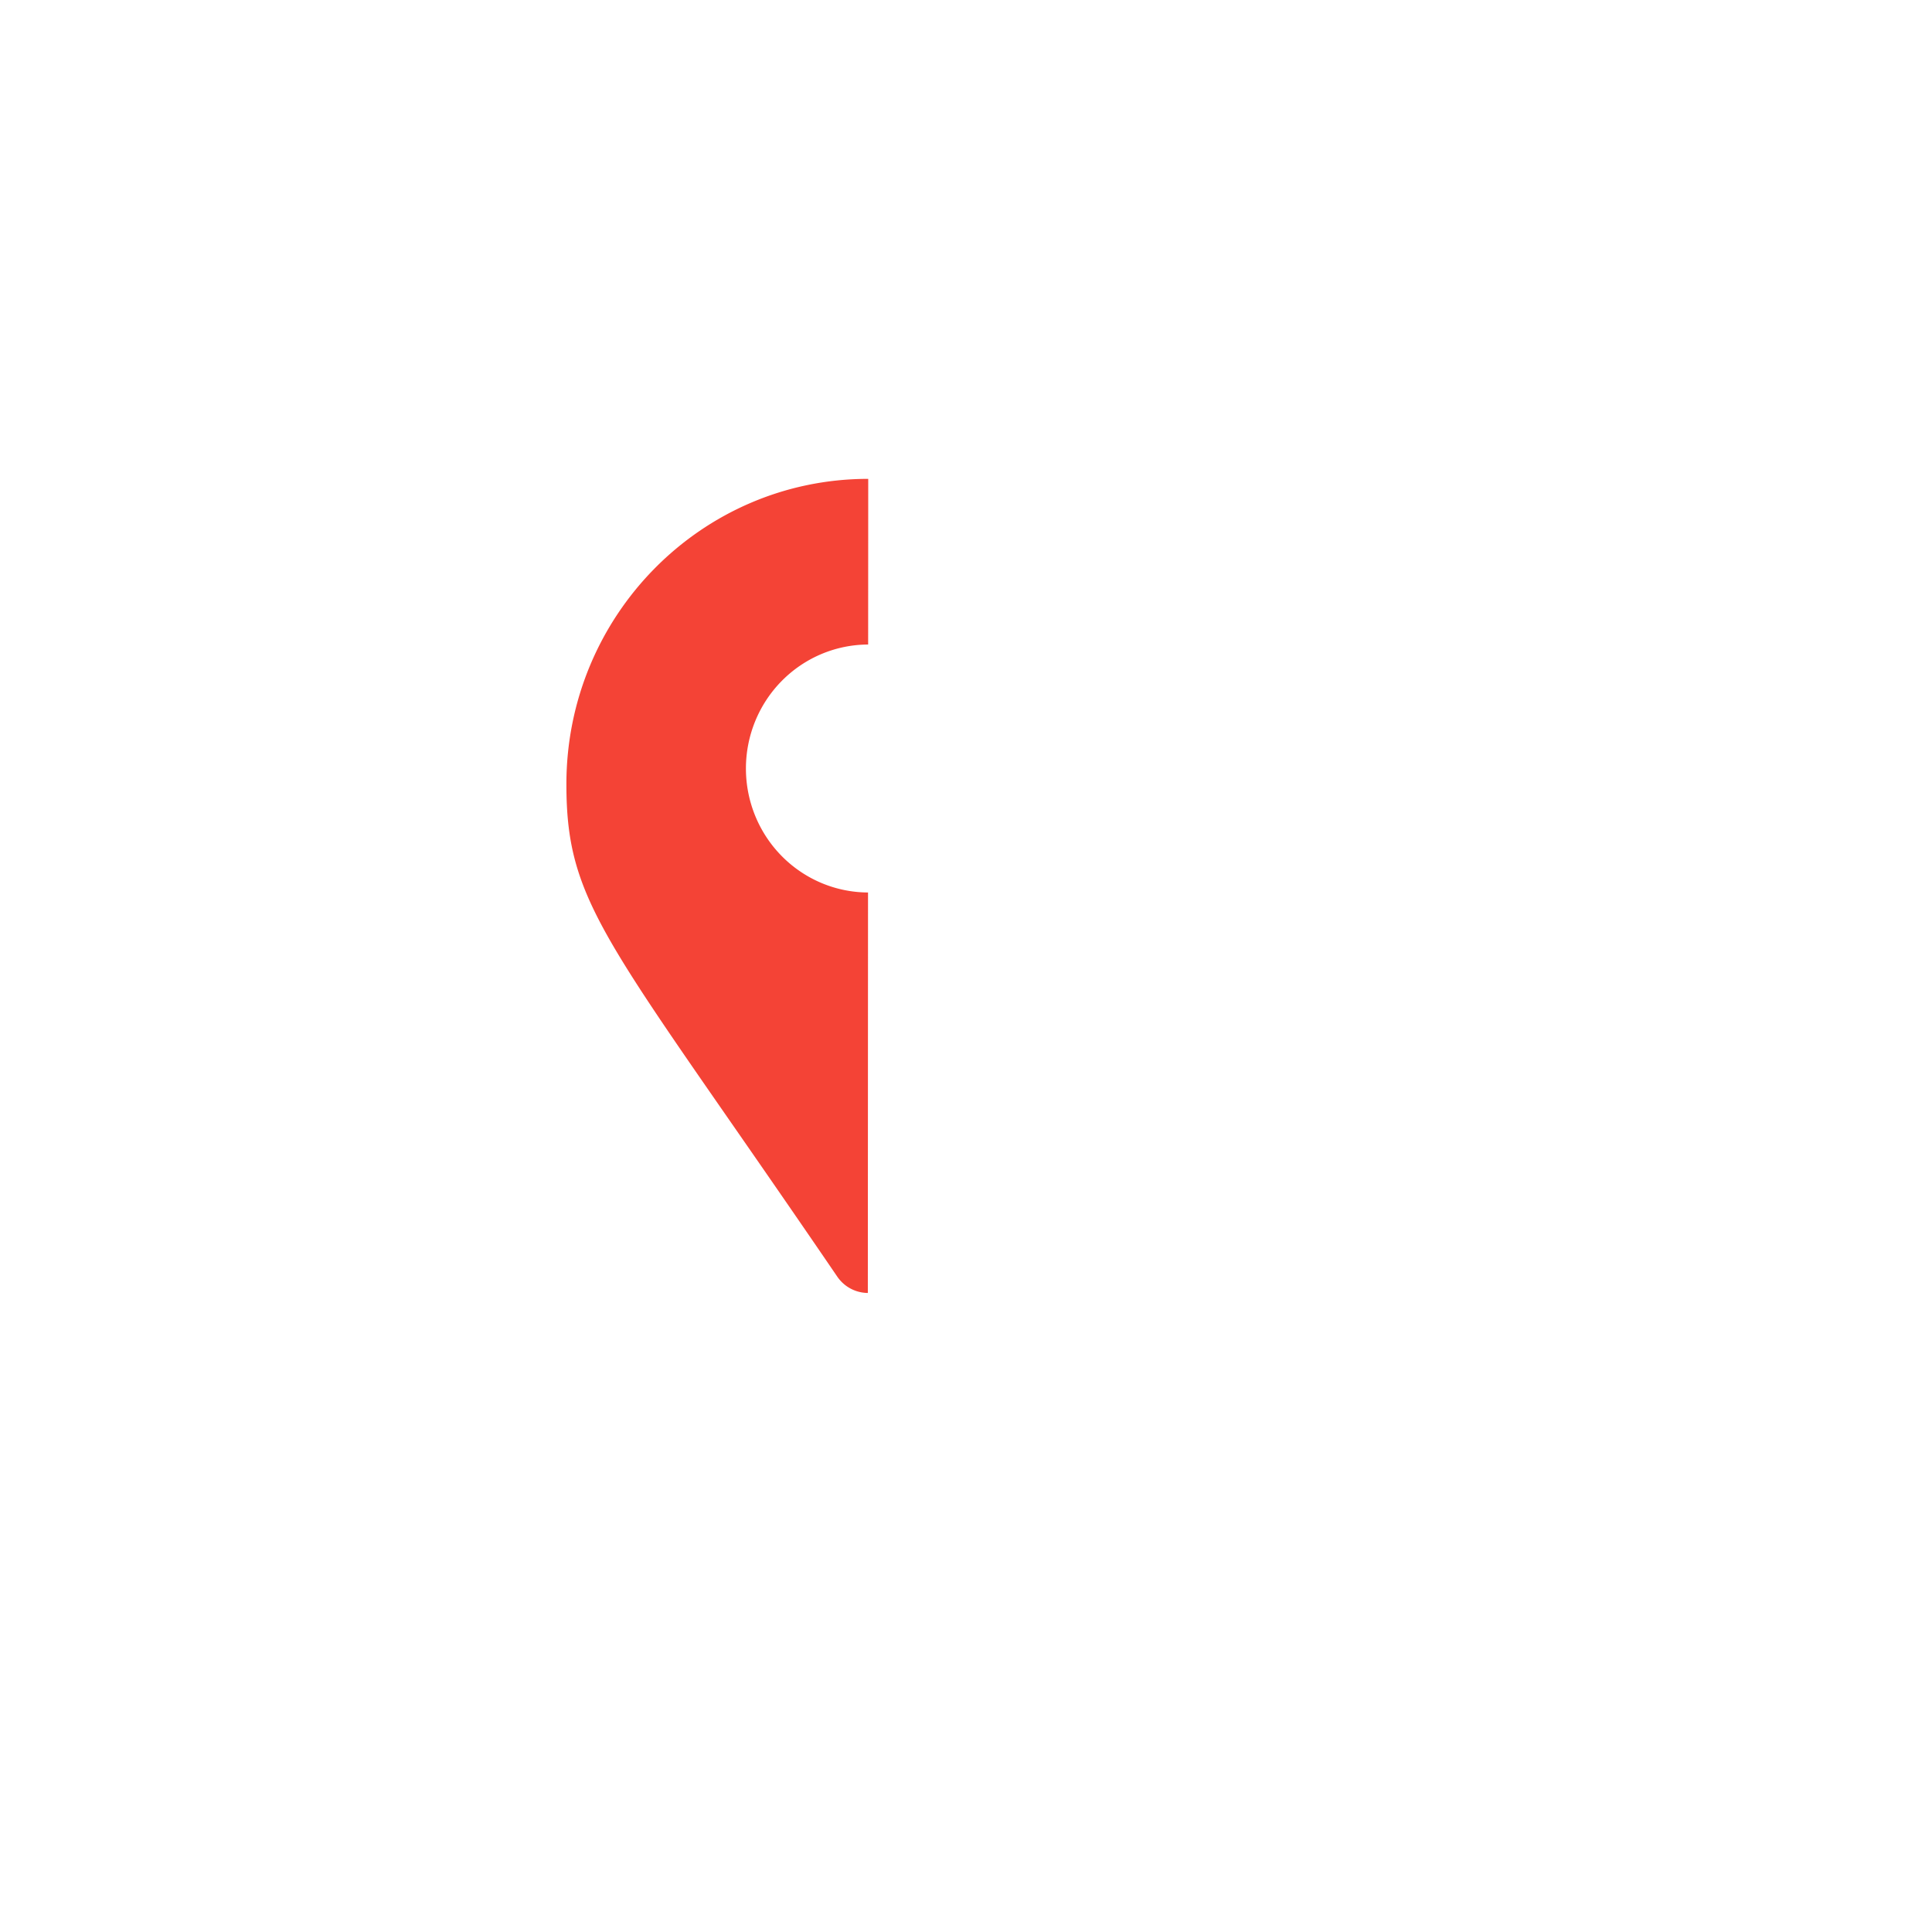 <?xml version="1.0" encoding="UTF-8" standalone="no"?>
<!-- Created with Inkscape (http://www.inkscape.org/) -->

<svg
   xmlns:dc="http://purl.org/dc/elements/1.1/"
   xmlns:cc="http://creativecommons.org/ns#"
   xmlns:rdf="http://www.w3.org/1999/02/22-rdf-syntax-ns#"
   xmlns:svg="http://www.w3.org/2000/svg"
   xmlns="http://www.w3.org/2000/svg"
   xmlns:sodipodi="http://sodipodi.sourceforge.net/DTD/sodipodi-0.dtd"
   xmlns:inkscape="http://www.inkscape.org/namespaces/inkscape"
   width="512"
   height="512"
   viewBox="0 0 135.467 135.467"
   version="1.1"
   id="svg8"
   inkscape:version="0.92.3 (2405546, 2018-03-11)"
   sodipodi:docname="logo-foreground.svg"
   inkscape:export-filename="/home/skylar/Documents/Projects/Sources/Apps/Native/FixPhrase/www/assets/images/icons/256.png"
   inkscape:export-xdpi="48"
   inkscape:export-ydpi="48">
  <sodipodi:namedview
     id="base"
     pagecolor="#ffffff"
     bordercolor="#666666"
     borderopacity="1.0"
     inkscape:pageopacity="0.0"
     inkscape:pageshadow="2"
     inkscape:zoom="0.68847656"
     inkscape:cx="-76.468364"
     inkscape:cy="400.26258"
     inkscape:document-units="px"
     inkscape:current-layer="layer1"
     showgrid="false"
     units="px"
     showguides="false"
     inkscape:window-width="1920"
     inkscape:window-height="1013"
     inkscape:window-x="0"
     inkscape:window-y="0"
     inkscape:window-maximized="1" />
  <defs
     id="defs2">
    <filter
       style="color-interpolation-filters:sRGB;"
       inkscape:label="Drop Shadow"
       id="filter1094">
      <feFlood
         flood-opacity="0.718"
         flood-color="rgb(0,0,0)"
         result="flood"
         id="feFlood1084" />
      <feComposite
         in="flood"
         in2="SourceGraphic"
         operator="in"
         result="composite1"
         id="feComposite1086" />
      <feGaussianBlur
         in="composite1"
         stdDeviation="2"
         result="blur"
         id="feGaussianBlur1088" />
      <feOffset
         dx="0"
         dy="0"
         result="offset"
         id="feOffset1090" />
      <feComposite
         in="SourceGraphic"
         in2="offset"
         operator="over"
         result="composite2"
         id="feComposite1092" />
    </filter>
    <filter
       style="color-interpolation-filters:sRGB;"
       inkscape:label="Drop Shadow"
       id="filter1106">
      <feFlood
         flood-opacity="0.718"
         flood-color="rgb(0,0,0)"
         result="flood"
         id="feFlood1096" />
      <feComposite
         in="flood"
         in2="SourceGraphic"
         operator="in"
         result="composite1"
         id="feComposite1098" />
      <feGaussianBlur
         in="composite1"
         stdDeviation="2"
         result="blur"
         id="feGaussianBlur1100" />
      <feOffset
         dx="0"
         dy="0"
         result="offset"
         id="feOffset1102" />
      <feComposite
         in="SourceGraphic"
         in2="offset"
         operator="over"
         result="composite2"
         id="feComposite1104" />
    </filter>
    <filter
       style="color-interpolation-filters:sRGB;"
       inkscape:label="Drop Shadow"
       id="filter1120">
      <feFlood
         flood-opacity="0.718"
         flood-color="rgb(0,0,0)"
         result="flood"
         id="feFlood1110" />
      <feComposite
         in="flood"
         in2="SourceGraphic"
         operator="in"
         result="composite1"
         id="feComposite1112" />
      <feGaussianBlur
         in="composite1"
         stdDeviation="2"
         result="blur"
         id="feGaussianBlur1114" />
      <feOffset
         dx="0"
         dy="0"
         result="offset"
         id="feOffset1116" />
      <feComposite
         in="SourceGraphic"
         in2="offset"
         operator="over"
         result="composite2"
         id="feComposite1118" />
    </filter>
  </defs>
  <g
     transform="translate(0,-161.533)"
     id="layer1"
     inkscape:groupmode="layer"
     inkscape:label="Layer 1">
    <g
       id="g1125"
       transform="matrix(0.524,0,0,0.53,29.971,105.108)"
       style="stroke-width:1.898">
      <path
         style="fill:#f44336;stroke-width:0.502;filter:url(#filter1094)"
         d="m 58.983,169.814 c -22.306,0 -40.389,18.083 -40.389,40.389 0,16.285 5.673,20.832 36.238,65.142 0.991,1.432 2.541,2.157 4.098,2.173 l 0.026,-52.982 A 16.405,16.405 0 0 1 42.617,208.134 16.405,16.405 0 0 1 58.972,191.731 Z"
         id="path2"
         inkscape:connector-curvature="0" />
      <g
         style="stroke-width:1.898;filter:url(#filter1106)"
         id="g849"
         transform="translate(0,0.076)">
        <path
           id="rect821"
           transform="matrix(0.265,0,0,0.265,0,161.458)"
           d="m 266.928,31.297 c -16.62,0 -30,11.844 -30,26.559 0,14.714 13.38,26.561 30,26.561 h 141.707 c 16.62,0 30,-11.846 30,-26.561 0,-14.714 -13.38,-26.559 -30,-26.559 z m 0,82.666 c -16.62,0 -30,11.846 -30,26.561 0,14.714 13.38,26.559 30,26.559 h 113.137 c 16.62,0 30,-11.844 30,-26.559 0,-14.714 -13.38,-26.561 -30,-26.561 z m 0,82.666 c -16.62,0 -30,11.846 -30,26.561 0,14.714 13.38,26.561 30,26.561 h 170.279 c 16.62,0 30,-11.846 30,-26.561 0,-14.714 -13.38,-26.561 -30,-26.561 z m 0,82.668 c -16.62,0 -30,11.844 -30,26.559 0,14.714 13.38,26.561 30,26.561 h 87.422 c 16.62,0 30,-11.846 30,-26.561 0,-14.714 -13.38,-26.559 -30,-26.559 z"
           style="opacity:1;fill:#ffffff;fill-opacity:1;stroke:none;stroke-width:0.717;stroke-linecap:round;stroke-linejoin:miter;stroke-miterlimit:4;stroke-dasharray:none;stroke-dashoffset:0;stroke-opacity:1;paint-order:fill markers stroke"
           inkscape:connector-curvature="0" />
      </g>
    </g>
  </g>
</svg>
